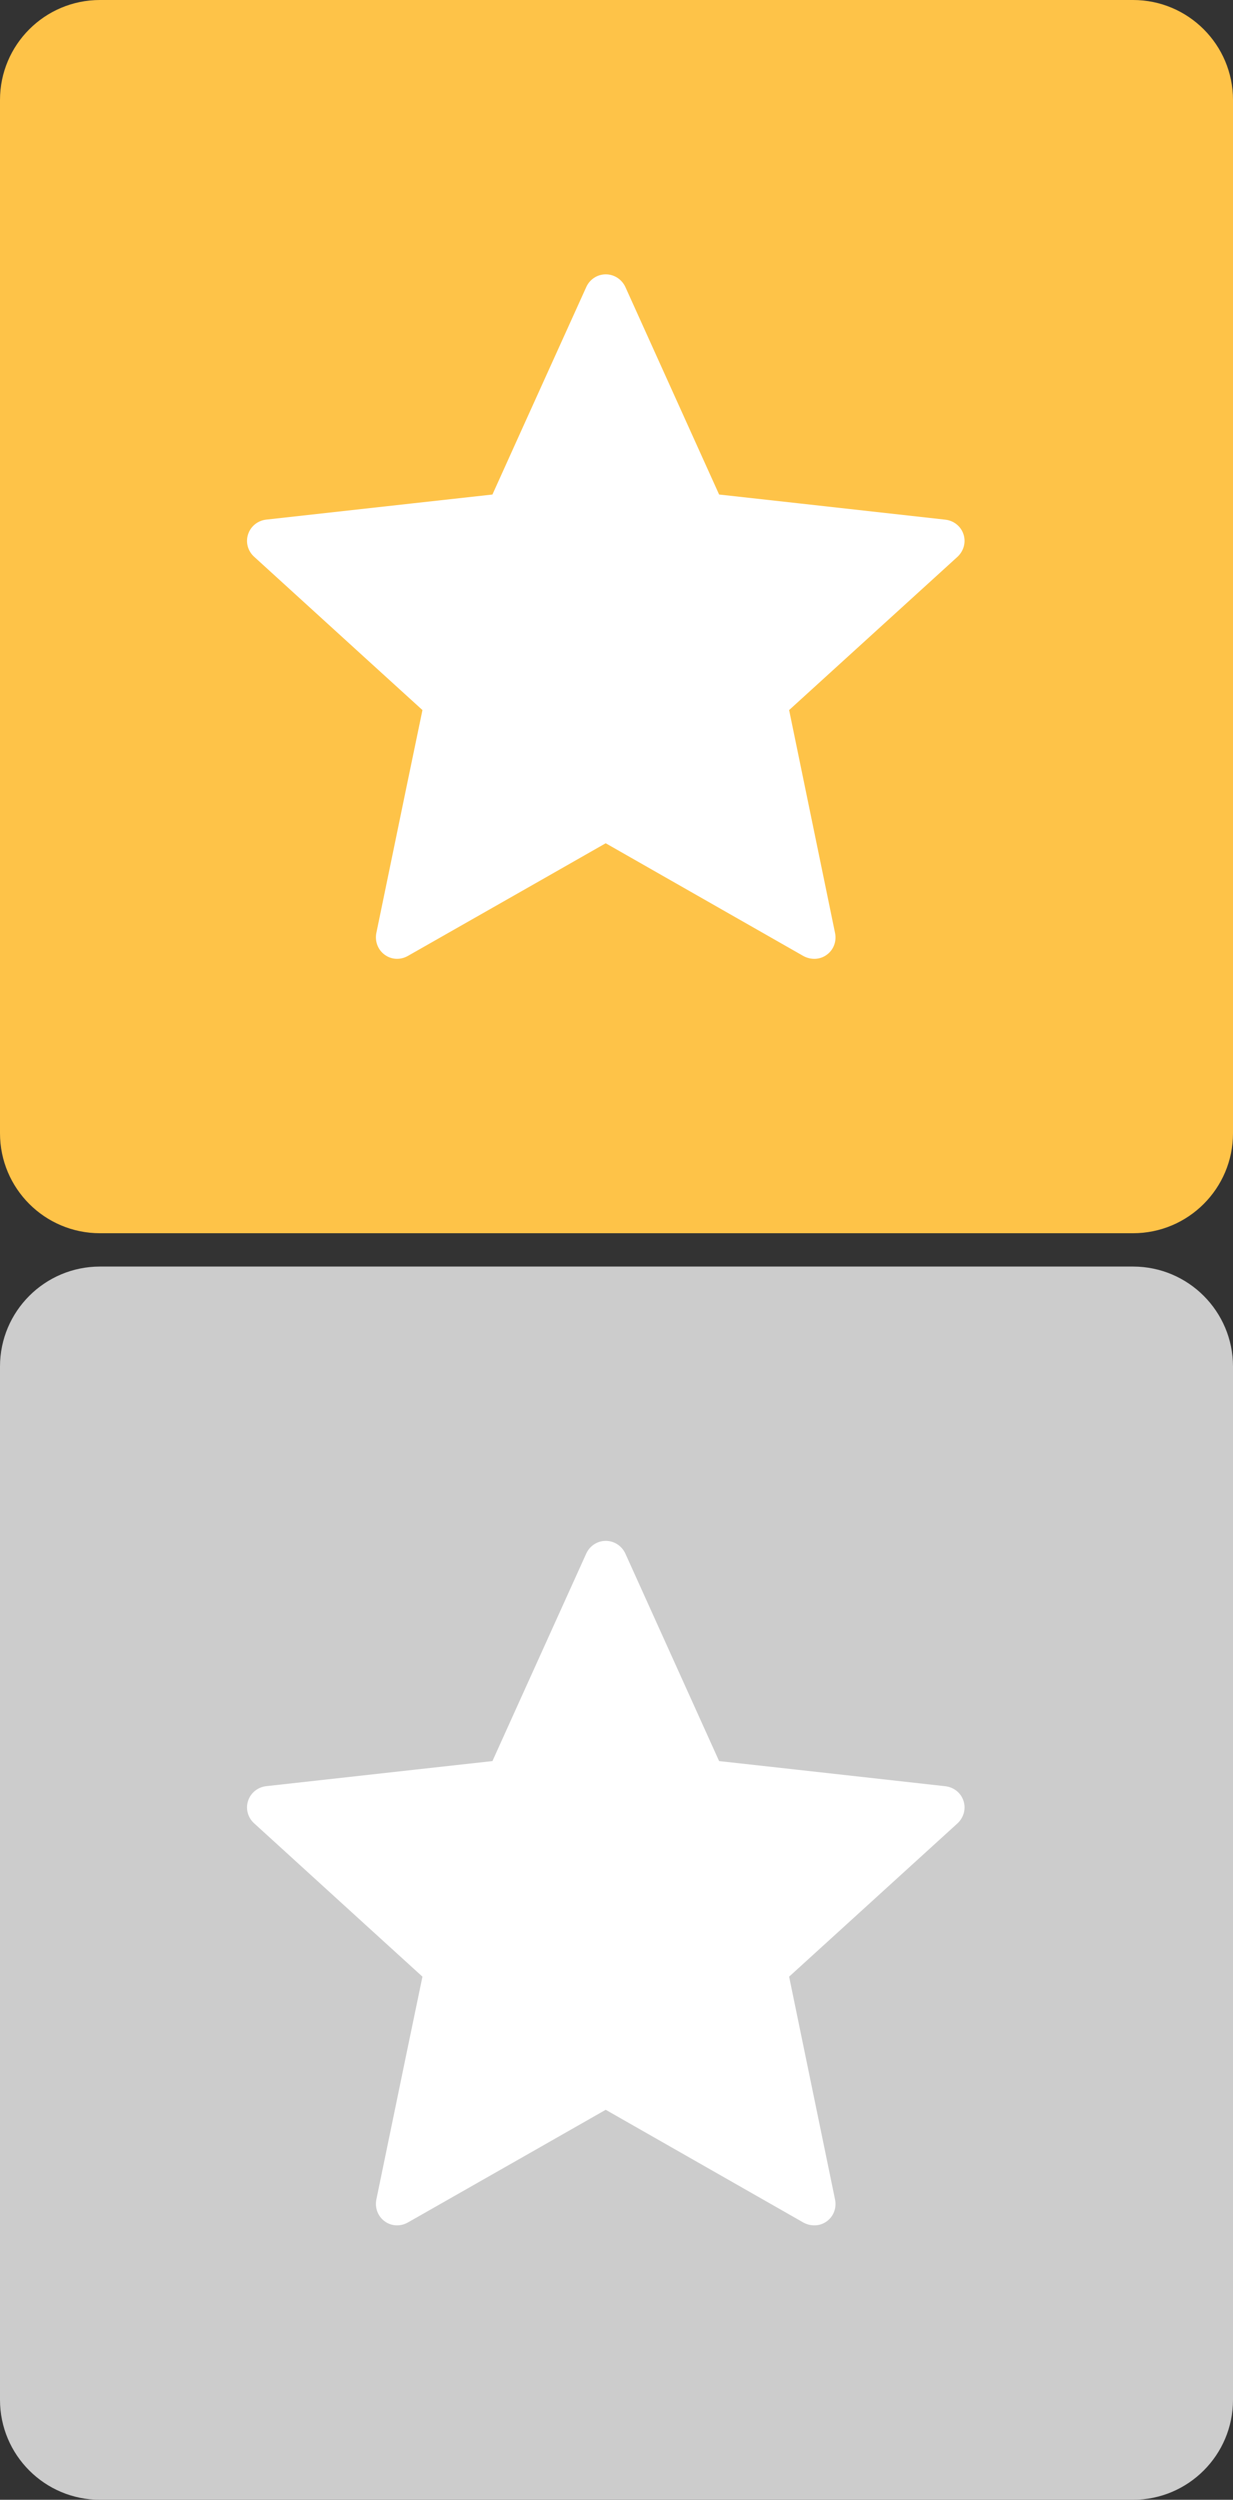 <?xml version="1.0" encoding="utf-8"?>
<!-- Generator: Adobe Illustrator 15.0.0, SVG Export Plug-In . SVG Version: 6.00 Build 0)  -->
<!DOCTYPE svg PUBLIC "-//W3C//DTD SVG 1.1//EN" "http://www.w3.org/Graphics/SVG/1.1/DTD/svg11.dtd">
<svg version="1.1" id="Layer_1" xmlns="http://www.w3.org/2000/svg" xmlns:xlink="http://www.w3.org/1999/xlink" x="0px" y="0px"
	 width="37px" height="75px" viewBox="0 0 37 75" enable-background="new 0 0 37 75" xml:space="preserve">
<rect x="0" y="0" width="37" height="75" fill="#333333" stroke="none"/>
<path fill="#CCCCCC" d="M37,72c0,1.657-1.343,3-3,3H3c-1.657,0-3-1.343-3-3V41c0-1.656,1.343-3,3-3h31c1.657,0,3,1.344,3,3V72z"/>
<g>
	<g>
		<path fill="#FFFFFF" d="M14.777,52.837c0,0-4.073,0.45-6.791,0.753c-0.245,0.029-0.461,0.193-0.542,0.441s0,0.508,0.181,0.672
			c2.019,1.842,5.052,4.602,5.052,4.602c-0.002,0-0.833,4.012-1.384,6.689c-0.047,0.242,0.041,0.499,0.252,0.652
			c0.21,0.153,0.48,0.155,0.693,0.035c2.377-1.351,5.938-3.382,5.938-3.382s3.561,2.031,5.934,3.384
			c0.218,0.118,0.49,0.116,0.699-0.037c0.211-0.153,0.299-0.41,0.25-0.65c-0.551-2.68-1.379-6.691-1.379-6.691
			s3.031-2.76,5.051-4.598c0.182-0.169,0.263-0.428,0.182-0.676c-0.08-0.247-0.297-0.41-0.541-0.439
			c-2.721-0.305-6.793-0.755-6.793-0.755s-1.689-3.735-2.814-6.228c-0.105-0.224-0.327-0.379-0.588-0.379
			c-0.261,0-0.483,0.158-0.584,0.379C16.464,49.102,14.777,52.837,14.777,52.837z"/>
	</g>
</g>
<path fill="#FEC348" d="M37,34c0,1.657-1.343,3-3,3H3c-1.657,0-3-1.343-3-3V3c0-1.656,1.343-3,3-3h31c1.657,0,3,1.344,3,3V34z"/>
<g>
	<g>
		<path fill="#FFFFFF" d="M14.777,14.837c0,0-4.073,0.45-6.791,0.753c-0.245,0.029-0.461,0.193-0.542,0.441
			c-0.081,0.249,0,0.508,0.181,0.672c2.019,1.842,5.052,4.601,5.052,4.601c-0.002,0-0.833,4.013-1.384,6.69
			c-0.047,0.242,0.041,0.499,0.252,0.652c0.21,0.154,0.48,0.156,0.693,0.035c2.377-1.35,5.938-3.381,5.938-3.381
			s3.561,2.031,5.934,3.384c0.218,0.118,0.49,0.116,0.699-0.038c0.211-0.153,0.299-0.41,0.25-0.65
			c-0.551-2.68-1.379-6.692-1.379-6.692s3.031-2.759,5.051-4.597c0.182-0.169,0.263-0.428,0.182-0.676
			c-0.08-0.247-0.297-0.41-0.541-0.439c-2.721-0.305-6.793-0.755-6.793-0.755s-1.689-3.736-2.813-6.227
			c-0.105-0.224-0.328-0.379-0.588-0.379c-0.262,0-0.484,0.157-0.584,0.379C16.464,11.101,14.777,14.837,14.777,14.837z"/>
	</g>
</g>
</svg>
